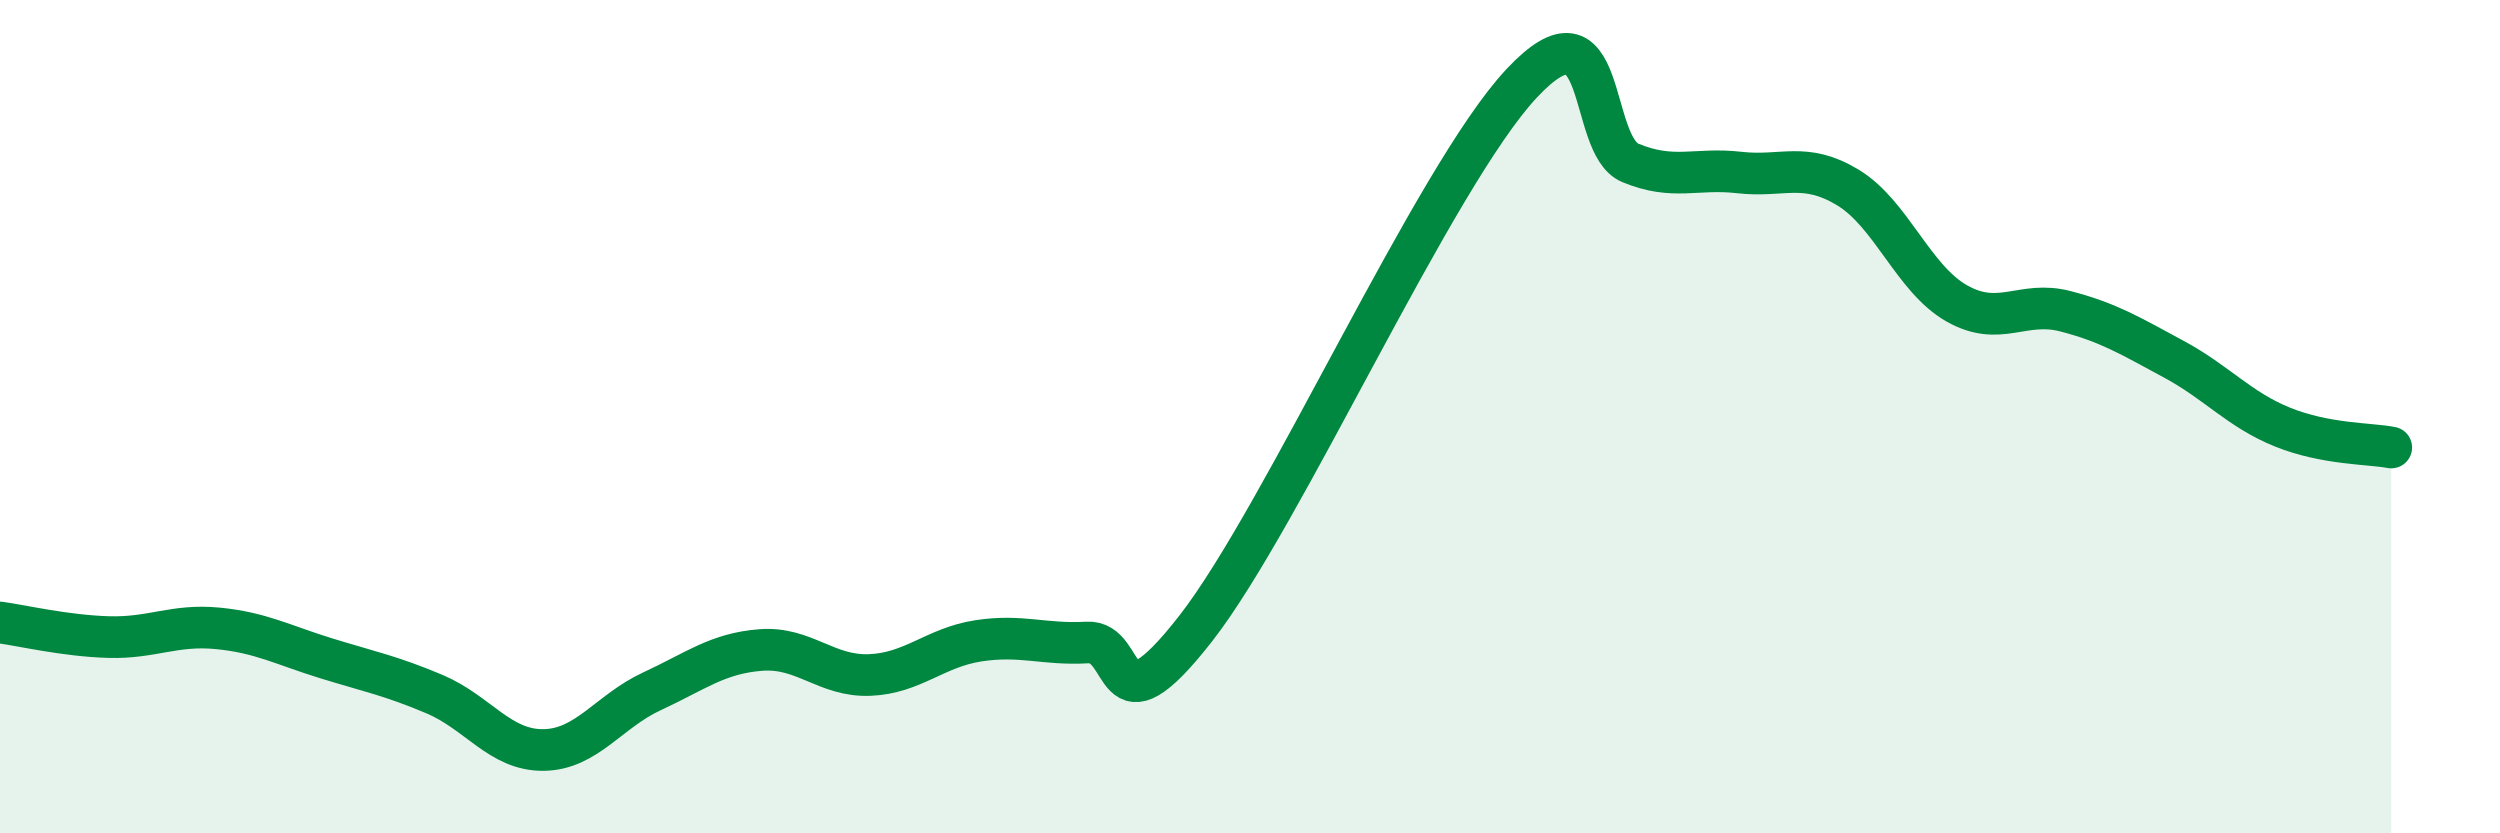
    <svg width="60" height="20" viewBox="0 0 60 20" xmlns="http://www.w3.org/2000/svg">
      <path
        d="M 0,14.94 C 0.52,15.01 1.57,15.26 2.61,15.29 C 3.65,15.32 4.18,14.98 5.22,15.08 C 6.26,15.18 6.79,15.48 7.83,15.8 C 8.87,16.12 9.39,16.22 10.43,16.66 C 11.47,17.1 12,18.01 13.04,18 C 14.08,17.99 14.61,17.07 15.65,16.59 C 16.69,16.11 17.22,15.68 18.26,15.6 C 19.3,15.52 19.83,16.24 20.87,16.2 C 21.91,16.16 22.44,15.54 23.48,15.38 C 24.52,15.22 25.05,15.48 26.09,15.42 C 27.13,15.36 26.61,17.76 28.7,15.08 C 30.79,12.4 34.43,4.23 36.52,2 C 38.61,-0.23 38.09,3.48 39.13,3.91 C 40.17,4.34 40.7,4.02 41.74,4.14 C 42.78,4.26 43.31,3.87 44.35,4.5 C 45.39,5.13 45.92,6.69 46.96,7.28 C 48,7.87 48.53,7.2 49.57,7.47 C 50.61,7.74 51.13,8.06 52.17,8.62 C 53.21,9.18 53.74,9.83 54.78,10.25 C 55.82,10.67 56.87,10.64 57.39,10.74L57.39 20L0 20Z"
        fill="#008740"
        opacity="0.1"
        stroke-linecap="round"
        stroke-linejoin="round"
      />
      <path
        d="M 0,14.94 C 0.52,15.01 1.57,15.26 2.61,15.29 C 3.65,15.32 4.18,14.98 5.22,15.08 C 6.26,15.18 6.79,15.48 7.83,15.8 C 8.87,16.12 9.39,16.22 10.43,16.66 C 11.47,17.1 12,18.01 13.04,18 C 14.08,17.99 14.61,17.07 15.65,16.59 C 16.69,16.11 17.22,15.68 18.26,15.6 C 19.3,15.52 19.83,16.24 20.87,16.2 C 21.91,16.16 22.44,15.54 23.48,15.38 C 24.52,15.22 25.05,15.48 26.09,15.42 C 27.13,15.36 26.61,17.76 28.7,15.08 C 30.79,12.4 34.43,4.23 36.52,2 C 38.61,-0.23 38.09,3.48 39.13,3.91 C 40.17,4.34 40.7,4.02 41.74,4.14 C 42.78,4.26 43.31,3.87 44.35,4.5 C 45.39,5.13 45.92,6.69 46.96,7.28 C 48,7.87 48.53,7.2 49.57,7.47 C 50.61,7.74 51.13,8.06 52.17,8.62 C 53.21,9.18 53.74,9.83 54.78,10.25 C 55.82,10.67 56.87,10.64 57.39,10.74"
        stroke="#008740"
        stroke-width="1"
        fill="none"
        stroke-linecap="round"
        stroke-linejoin="round"
      />
    </svg>
  